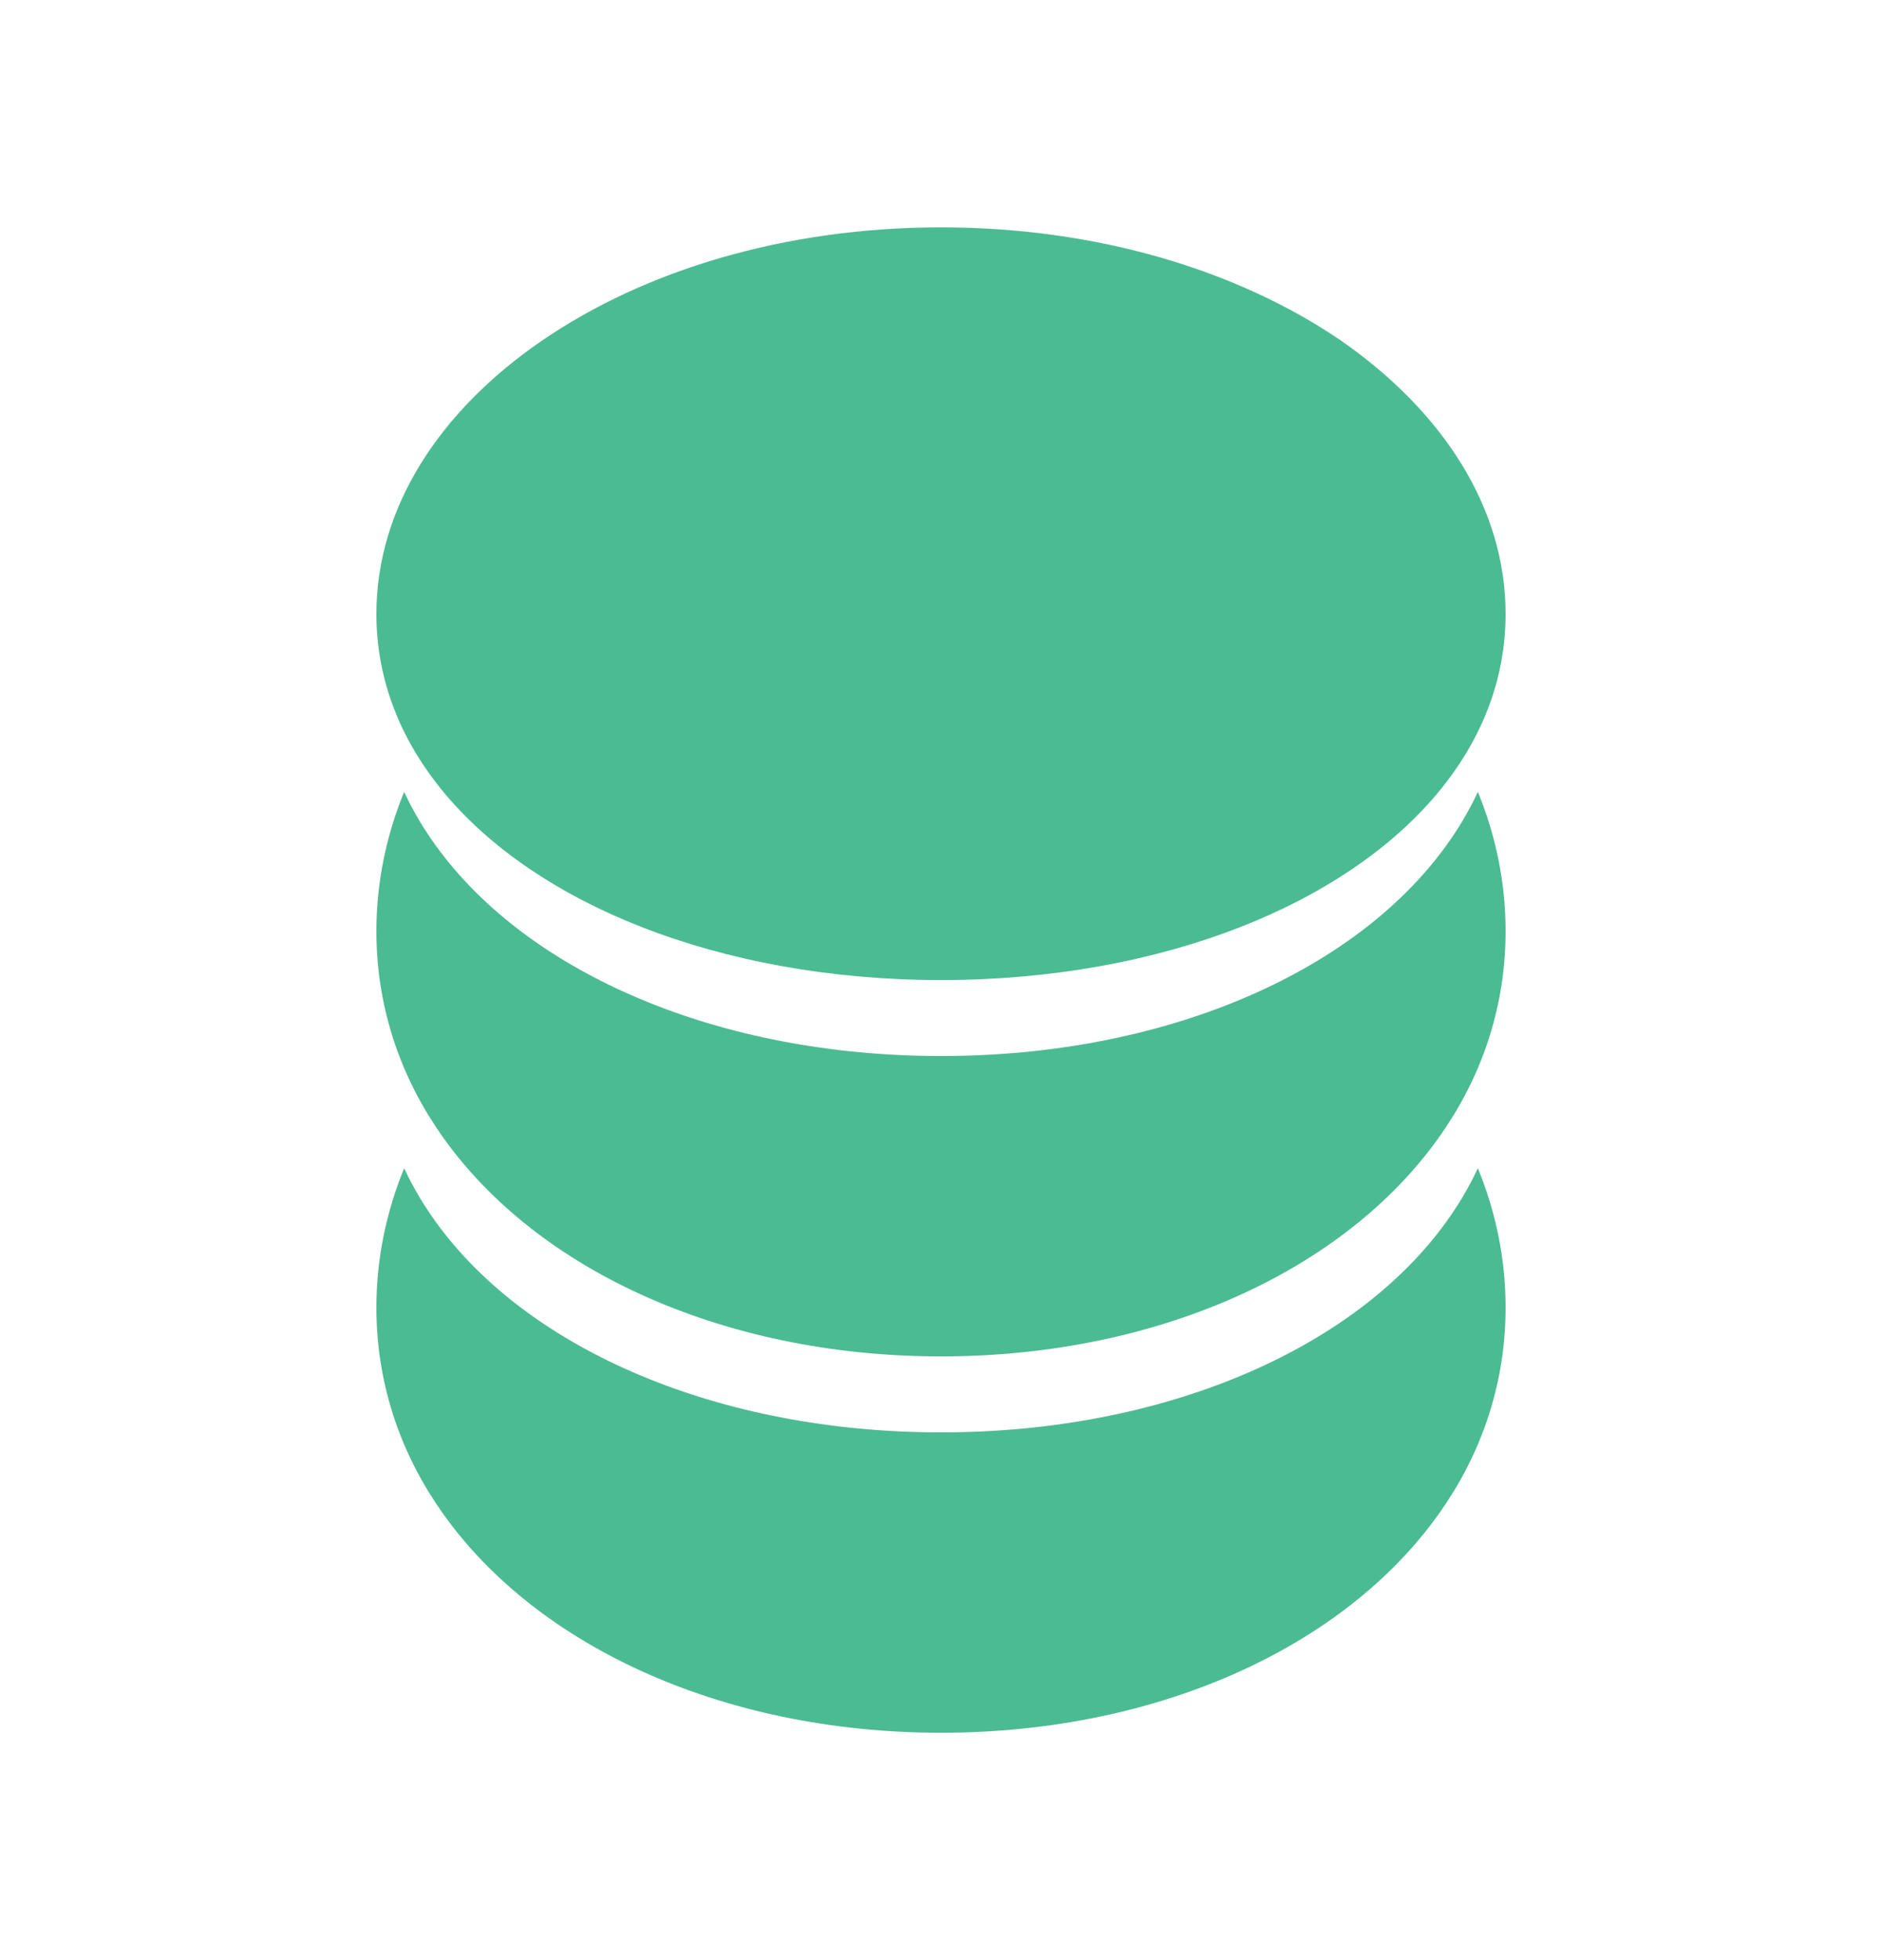 <svg width="24" height="25" viewBox="0 0 24 25" fill="none" xmlns="http://www.w3.org/2000/svg">
<path d="M19.2 7.831C19.2 8.625 18.923 9.358 18.436 9.987C17.25 11.523 14.814 12.5 12 12.5C9.187 12.5 6.75 11.523 5.564 9.987C5.077 9.358 4.8 8.625 4.8 7.831C4.8 6.469 5.609 5.239 6.905 4.349C8.212 3.45 10.006 2.9 12 2.9C13.994 2.9 15.788 3.45 17.095 4.34C18.391 5.239 19.2 6.469 19.2 7.831Z" fill="#4BBB93"/>
<path d="M5.154 10.1C4.925 10.659 4.8 11.256 4.8 11.877C4.8 12.799 5.077 13.651 5.564 14.381C6.75 16.165 9.187 17.3 12 17.3C14.814 17.3 17.25 16.165 18.436 14.381C18.923 13.651 19.2 12.799 19.2 11.877C19.2 11.257 19.076 10.66 18.846 10.1C18.734 10.342 18.596 10.575 18.436 10.794C17.25 12.429 14.814 13.469 12 13.469C9.187 13.469 6.75 12.429 5.564 10.794C5.404 10.575 5.267 10.343 5.154 10.1Z" fill="#4BBB93"/>
<path d="M5.154 14.9C4.925 15.459 4.8 16.056 4.8 16.677C4.8 17.599 5.077 18.451 5.564 19.181C6.75 20.965 9.187 22.1 12 22.1C14.814 22.1 17.25 20.965 18.436 19.181C18.923 18.451 19.2 17.599 19.2 16.677C19.2 16.057 19.076 15.46 18.846 14.9C18.734 15.142 18.596 15.374 18.436 15.594C17.25 17.229 14.814 18.269 12 18.269C9.187 18.269 6.75 17.229 5.564 15.594C5.404 15.374 5.267 15.143 5.154 14.9Z" fill="#4BBB93"/>
</svg>
